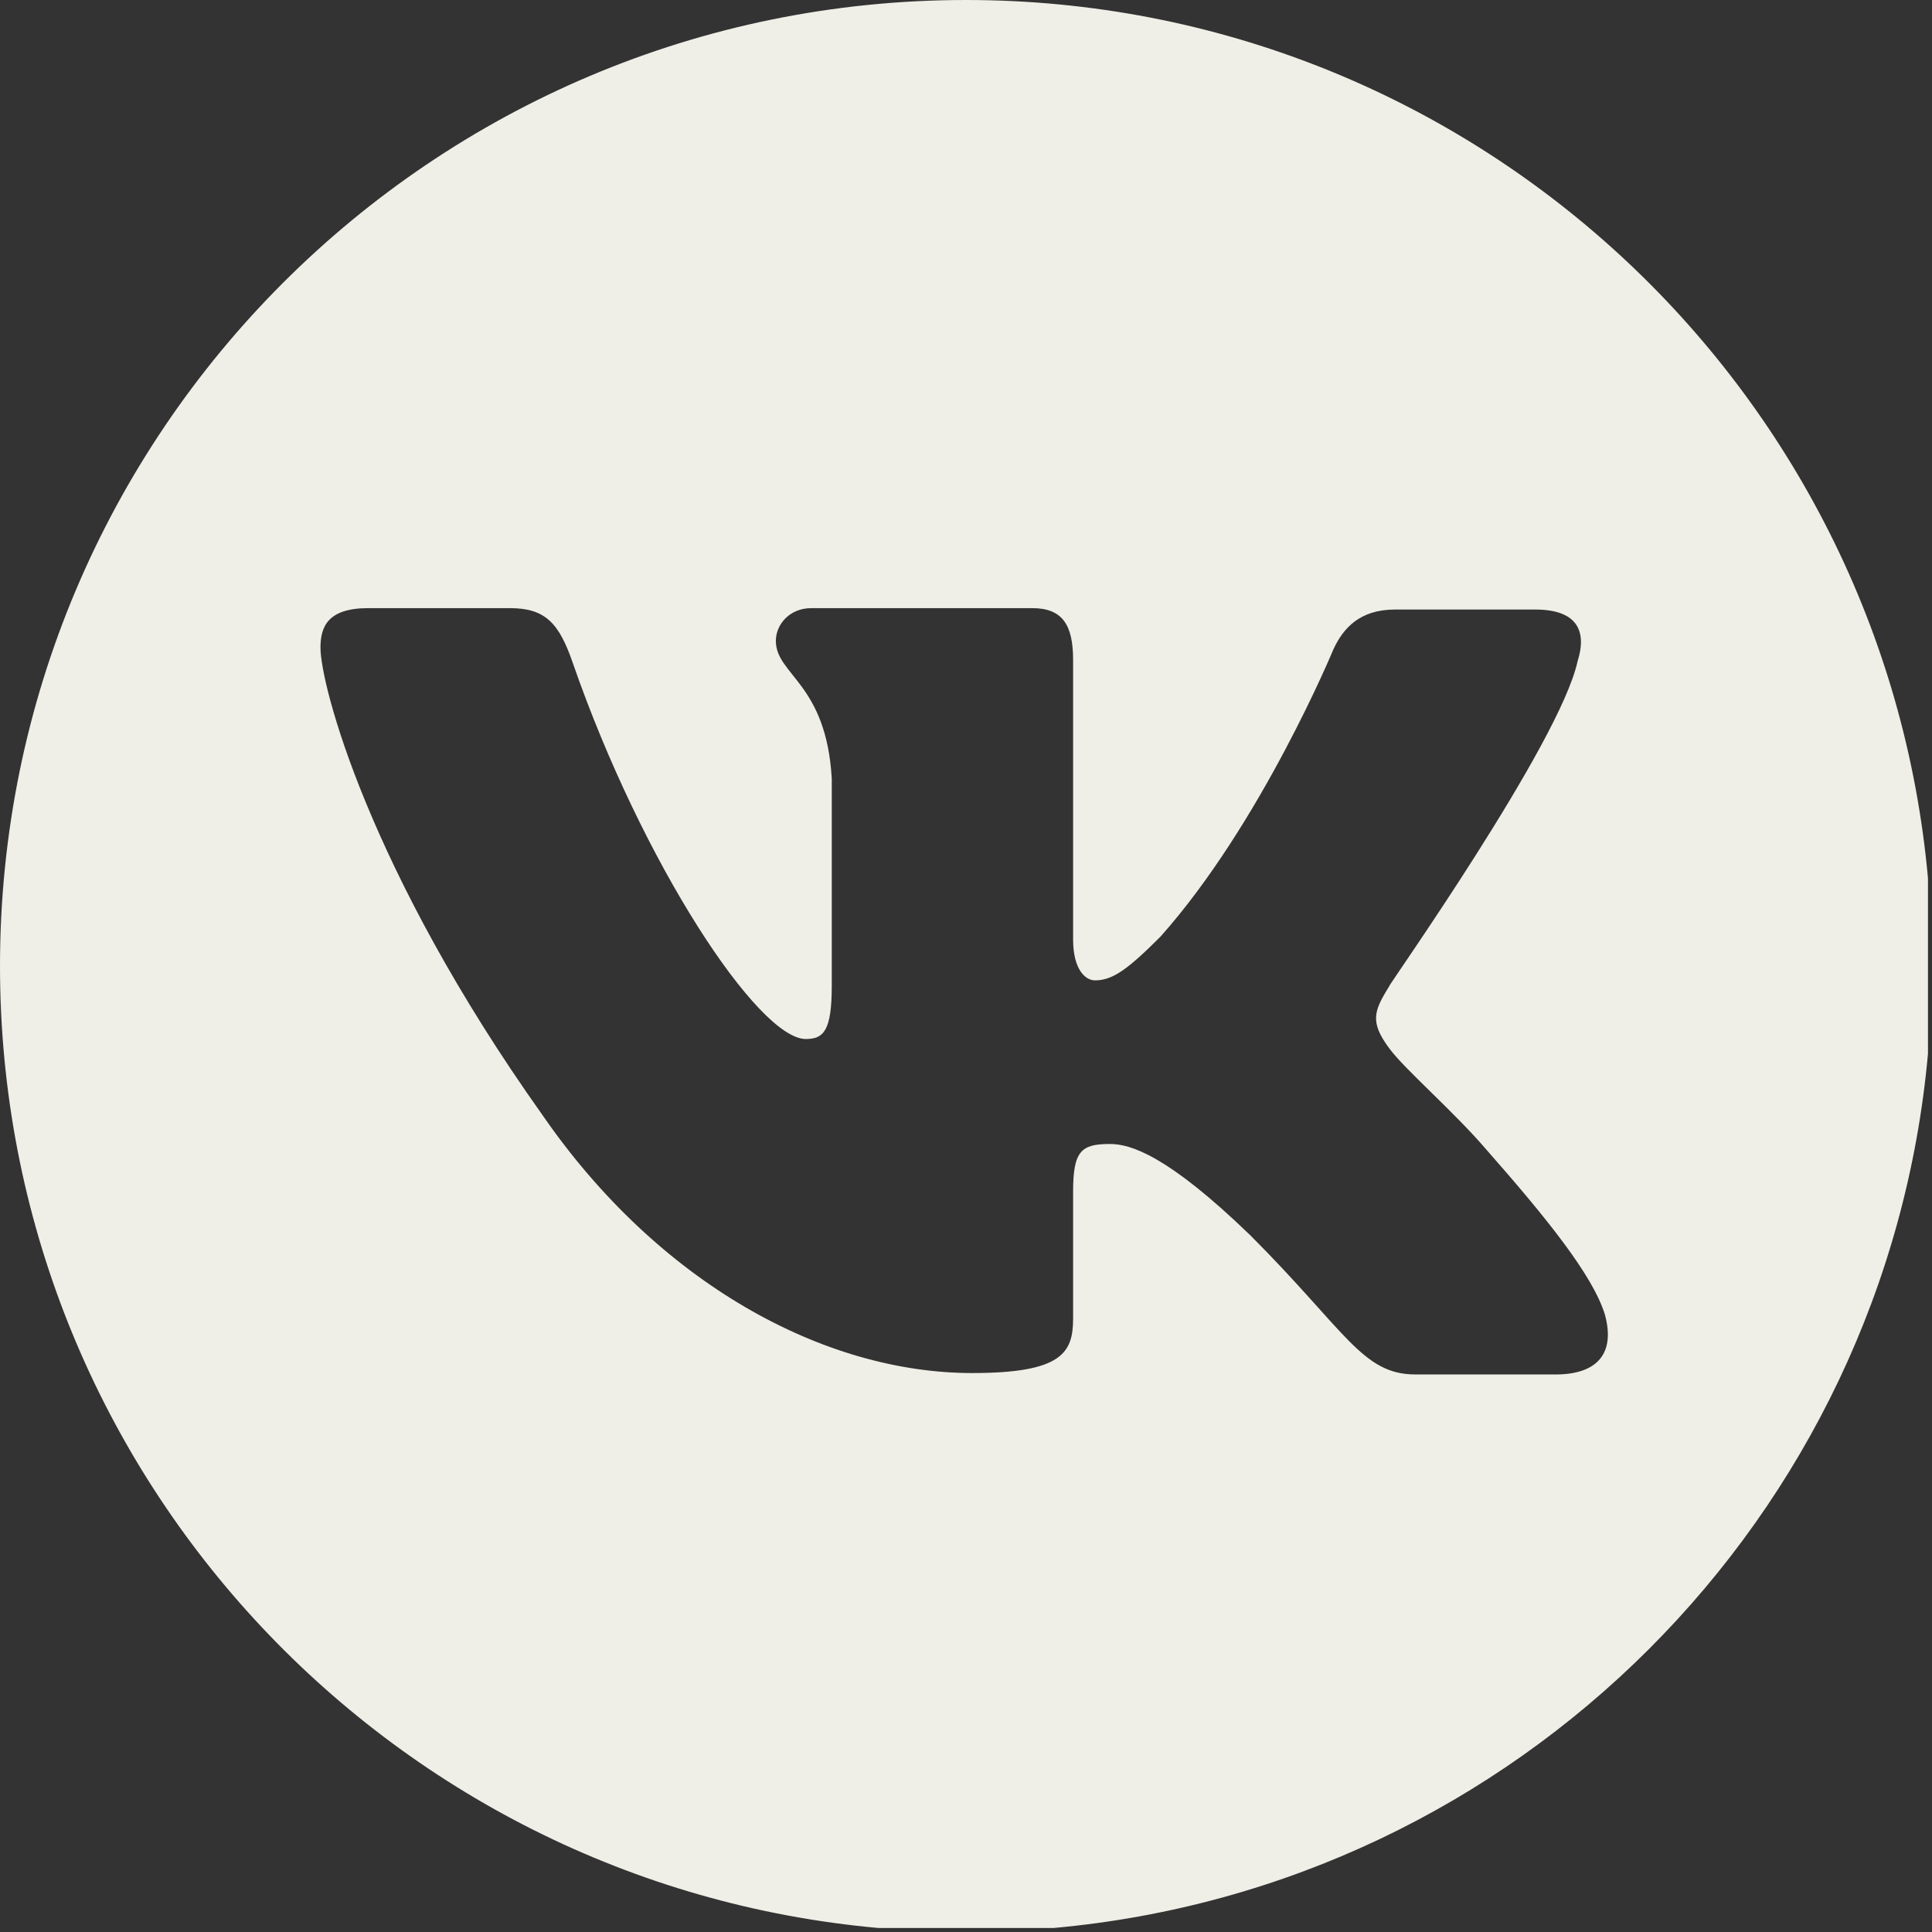 <?xml version="1.0" encoding="UTF-8"?> <svg xmlns="http://www.w3.org/2000/svg" width="48" height="48" viewBox="0 0 48 48" fill="none"><rect x="0" y="0" width="48" height="48" fill="#333333" stroke="none"/><path d="M24 0C36.52 0 46.799 9.588 47.9 21.821V26.178C46.864 37.695 37.695 46.864 26.178 47.9H21.822C9.588 46.8 0 36.521 0 24C0 10.745 10.745 0 24 0ZM9.147 15.109C8.132 15.109 7.962 15.584 7.962 16.092C7.962 17.006 9.148 21.614 13.483 27.711C16.363 31.878 20.462 34.113 24.154 34.113C26.39 34.113 26.661 33.605 26.661 32.758V29.607C26.661 28.592 26.864 28.422 27.575 28.422C28.083 28.422 28.998 28.693 31.064 30.691C33.436 33.063 33.842 34.147 35.163 34.148H38.652C39.669 34.147 40.143 33.639 39.872 32.656C39.567 31.674 38.415 30.251 36.925 28.558C36.112 27.609 34.892 26.559 34.52 26.051C34.012 25.373 34.147 25.103 34.52 24.493C34.486 24.492 38.754 18.463 39.194 16.431C39.431 15.686 39.194 15.144 38.145 15.144H34.655C33.775 15.144 33.368 15.618 33.131 16.126C33.124 16.143 31.331 20.468 28.829 23.273C28.016 24.086 27.643 24.357 27.203 24.357C26.966 24.357 26.661 24.086 26.661 23.341V16.396C26.661 15.516 26.39 15.109 25.645 15.109H20.157C19.615 15.109 19.276 15.516 19.276 15.923C19.277 16.77 20.529 16.973 20.665 19.344V24.493C20.665 25.611 20.462 25.813 20.021 25.814C18.836 25.814 15.956 21.444 14.229 16.465C13.89 15.483 13.551 15.11 12.671 15.109H9.147Z" fill="#EFEFE7"></path></svg> 